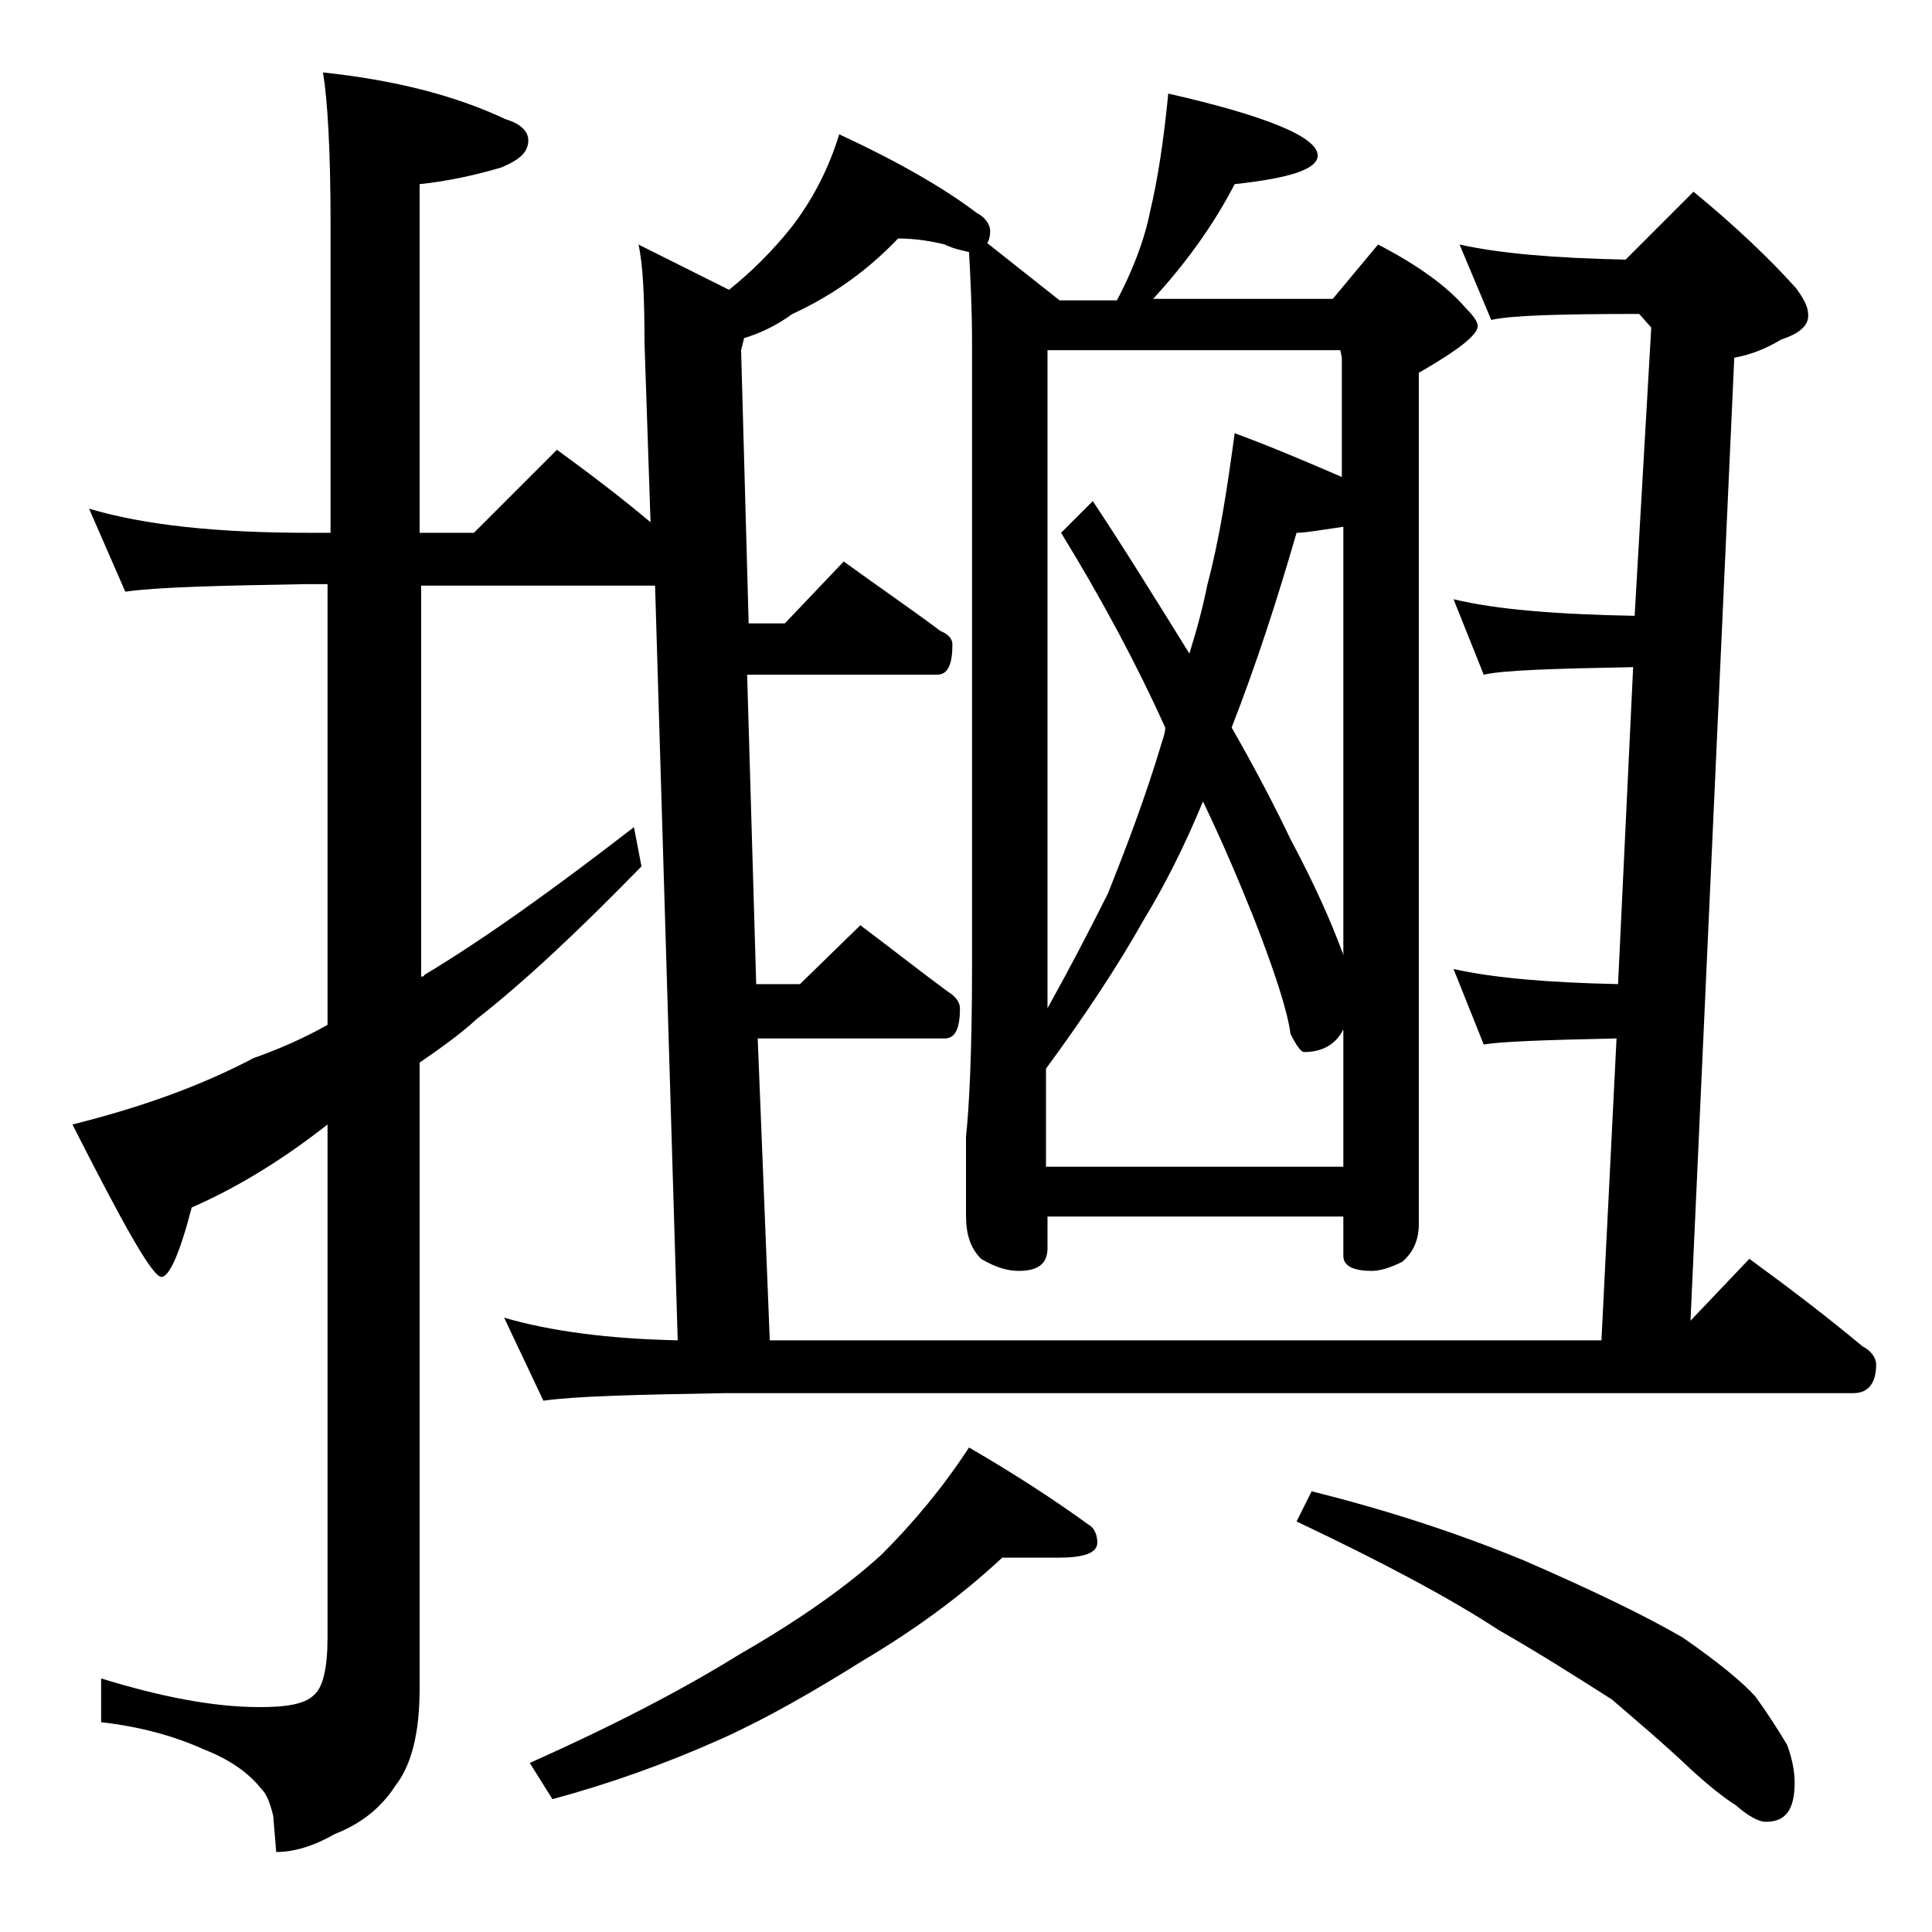 <?xml version="1.0" encoding="utf-8"?>
<!-- Generator: Adobe Illustrator 18.0.0, SVG Export Plug-In . SVG Version: 6.00 Build 0)  -->
<!DOCTYPE svg PUBLIC "-//W3C//DTD SVG 1.1//EN" "http://www.w3.org/Graphics/SVG/1.1/DTD/svg11.dtd">
<svg version="1.1" id="Layer_1" xmlns="http://www.w3.org/2000/svg" xmlns:xlink="http://www.w3.org/1999/xlink" x="0px" y="0px"
	 viewBox="0 0 128 128" enable-background="new 0 0 128 128" xml:space="preserve">
<path d="M5.9,33.7c3.7,1.1,8.5,1.6,14.6,1.6h1.4V14.8c0-4.8-0.2-8.2-0.5-10c4.7,0.5,8.7,1.5,12.1,3.1c1,0.3,1.5,0.8,1.5,1.4
	c0,0.8-0.6,1.3-1.8,1.8c-1.7,0.5-3.5,0.9-5.4,1.1v23.1h3.6l5.5-5.5c2.2,1.6,4.3,3.2,6.2,4.8l-0.4-11.9c0-3-0.1-5.2-0.4-6.5l6,3
	c1.5-1.2,2.9-2.6,4.1-4.1c1.4-1.8,2.5-3.9,3.2-6.2c3.9,1.8,7,3.6,9.1,5.2c0.6,0.3,0.9,0.8,0.9,1.2c0,0.4-0.1,0.7-0.2,0.8l4.8,3.8H74
	c1-1.9,1.8-3.9,2.2-5.9c0.5-2.1,0.9-4.7,1.2-7.8c6.6,1.5,9.9,2.9,9.9,4.1c0,0.9-1.8,1.5-5.5,1.9c-1.4,2.7-3.2,5.2-5.4,7.6h11.9
	l3-3.6c2.7,1.4,4.6,2.8,5.8,4.2c0.5,0.5,0.8,0.9,0.8,1.2c0,0.6-1.3,1.6-3.9,3.1v56.4c0,1.1-0.4,1.9-1.1,2.5c-0.8,0.4-1.5,0.6-2,0.6
	c-1.2,0-1.9-0.3-1.9-1v-2.6H69.4v2.1c0,1-0.6,1.5-1.9,1.5c-0.7,0-1.5-0.2-2.5-0.8c-0.7-0.7-1-1.6-1-2.9v-5.2
	c0.2-1.8,0.4-5.5,0.4-11.2V22.7c0-2.2-0.1-4.2-0.2-6c-0.4-0.1-1-0.2-1.6-0.5c-0.8-0.2-1.9-0.4-3.1-0.4c-2.1,2.2-4.4,3.8-7,5
	c-1.1,0.8-2.2,1.3-3.2,1.6l-0.2,0.8l0.5,18.1H52l3.9-4.1c2.2,1.6,4.4,3.1,6.4,4.6c0.5,0.2,0.8,0.5,0.8,0.9c0,1.3-0.3,2-1,2H49.5
	l0.6,20.5H53l4-3.9c2,1.5,3.9,3,5.8,4.4c0.5,0.3,0.8,0.7,0.8,1.1c0,1.3-0.3,2-1,2H50.2l0.8,20h55.1l1-20c-4.7,0.1-7.6,0.2-8.8,0.4
	l-2-5c2.7,0.6,6.3,0.9,10.9,1l1-21c-5.3,0.1-8.6,0.2-9.9,0.5l-2-5c2.9,0.7,6.9,1,12,1.1l1.1-19.1l-0.8-0.9c-5.3,0-8.6,0.1-9.8,0.4
	l-2.1-5c2.7,0.6,6.3,0.9,11,1l4.5-4.5c2.8,2.3,5.1,4.5,6.8,6.4c0.5,0.7,0.8,1.2,0.8,1.8c0,0.7-0.6,1.2-1.8,1.6c-1,0.6-2,1-3.1,1.2
	l-2.9,63.8l3.9-4.1c2.6,1.9,5.1,3.8,7.5,5.8c0.6,0.3,0.9,0.8,0.9,1.2c0,1.2-0.5,1.9-1.5,1.9H48c-5.9,0.1-9.9,0.2-12,0.5l-2.6-5.5
	c3.1,0.9,6.9,1.4,11.5,1.5l-1.5-50H27.9v25.9c0.1,0,0.2,0,0.2-0.1c4-2.4,8.6-5.7,13.9-9.8l0.5,2.6c-4.1,4.2-7.7,7.6-10.9,10.1
	c-1.2,1.1-2.5,2-3.8,2.9v41.5c0,2.8-0.5,5-1.6,6.4c-0.9,1.4-2.2,2.5-4,3.2c-1.4,0.8-2.7,1.2-3.9,1.2l-0.2-2.4
	c-0.2-0.8-0.4-1.4-0.8-1.8c-0.8-1-2-1.9-3.8-2.6c-2-0.9-4.2-1.5-6.8-1.8v-2.9c3.9,1.2,7.4,1.9,10.5,1.9c1.8,0,3-0.2,3.6-0.8
	c0.6-0.5,0.9-1.8,0.9-3.8v-34c-2.8,2.2-5.8,4.1-9,5.5c-0.8,3.1-1.5,4.6-2,4.6c-0.6,0-2.5-3.4-5.9-10.1c4.4-1.1,8.4-2.5,12-4.4
	c1.7-0.6,3.3-1.3,4.9-2.2V38.7h-1.4c-5.9,0.1-9.9,0.2-12,0.5L5.9,33.7z M66.4,103.2c-2.9,2.7-6,4.9-9.2,6.8c-3.2,2-6.3,3.8-9.4,5.2
	c-3.8,1.7-7.5,3-11.2,4l-1.5-2.4c5.6-2.5,10.2-4.9,13.9-7.2c4-2.3,7.1-4.5,9.4-6.6c2.2-2.2,4.1-4.5,5.8-7.1c3.1,1.8,5.7,3.5,7.9,5.1
	c0.4,0.2,0.6,0.7,0.6,1.2c0,0.7-0.9,1-2.6,1H66.4z M69.4,66.8c1.5-2.7,2.8-5.2,4-7.6c1.2-3,2.5-6.4,3.6-10.1
	c0.1-0.3,0.2-0.6,0.2-0.9c-1.9-4.2-4.2-8.5-6.9-12.9l2.1-2.1c2,3,4.1,6.4,6.4,10.1c0.5-1.6,0.9-3.1,1.2-4.6c0.8-3,1.3-6.3,1.8-10
	c2.7,1,5,2,7.1,2.9v-7.9l-0.1-0.5H69.4V66.8z M69.4,77.3H89v-9.1c-0.5,1-1.4,1.5-2.6,1.5c-0.2,0-0.5-0.4-0.9-1.2
	c-0.2-1.5-1-4-2.4-7.6c-1-2.5-2.1-5.1-3.4-7.8c-1.2,2.9-2.5,5.5-3.9,7.8c-1.8,3.2-4,6.5-6.5,9.9V77.3z M81.6,48.2
	c1.6,2.8,2.9,5.3,3.9,7.4c1.6,3,2.7,5.5,3.4,7.4c0.1,0.2,0.1,0.3,0.1,0.4V34.9c-1.4,0.2-2.5,0.4-3.1,0.4
	C84.6,39.8,83.2,44.1,81.6,48.2z M86.9,98.8c4.8,1.2,9.5,2.7,14.1,4.6c4.6,2,8.1,3.7,10.5,5.1c2.3,1.6,3.9,2.9,4.8,3.9
	c0.8,1.1,1.5,2.2,2.1,3.2c0.3,0.8,0.5,1.7,0.5,2.5c0,1.8-0.6,2.6-1.9,2.6c-0.5,0-1.2-0.4-2-1.1c-0.8-0.5-1.8-1.3-3-2.4
	c-1.9-1.8-3.7-3.3-5.2-4.6c-2.2-1.4-4.7-3-7.5-4.6c-3.2-2.1-7.7-4.5-13.4-7.2L86.9,98.8z"/>
</svg>
